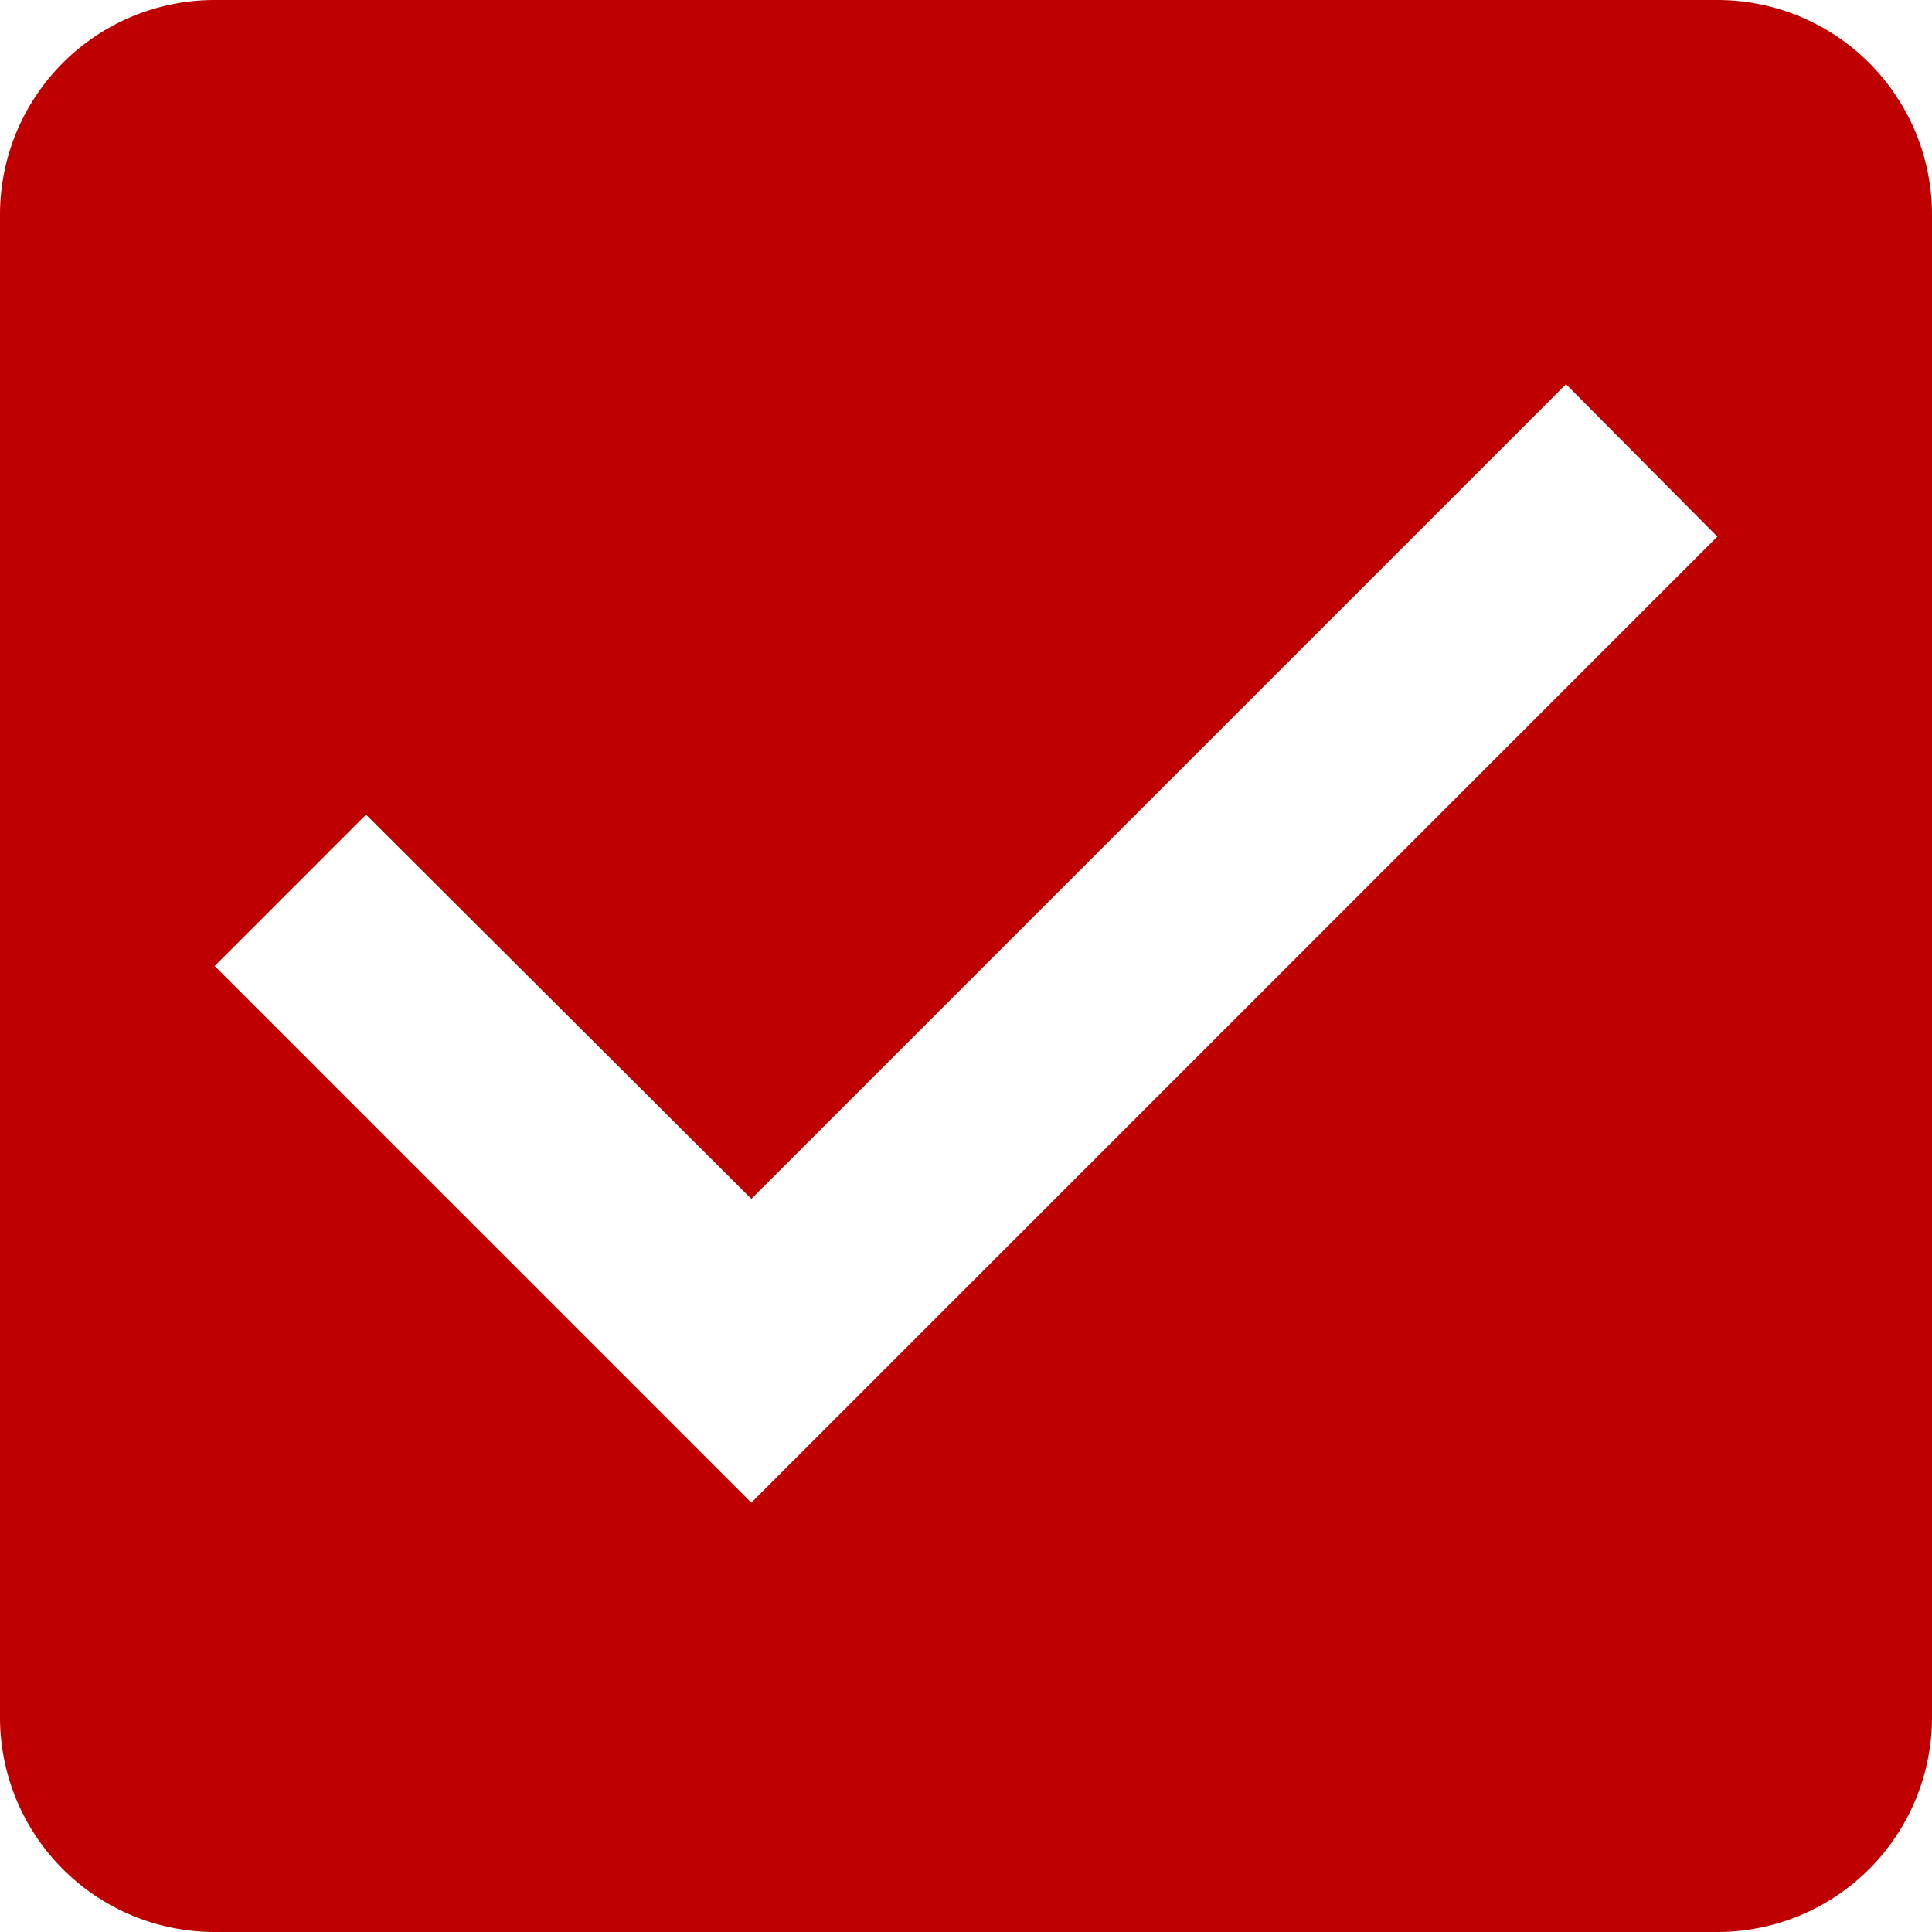 <svg xmlns="http://www.w3.org/2000/svg" width="32" height="32" viewBox="0 0 32 32">
  <path id="パス_605" data-name="パス 605" d="M31.444,3H6.556A3.555,3.555,0,0,0,3,6.556V31.444A3.555,3.555,0,0,0,6.556,35H31.444A3.555,3.555,0,0,0,35,31.444V6.556A3.555,3.555,0,0,0,31.444,3Zm-16,24.889L6.556,19l2.507-2.507,6.382,6.364L28.938,9.364l2.507,2.524Z" transform="translate(-3 -3)" fill="#be0000"/>
</svg>
